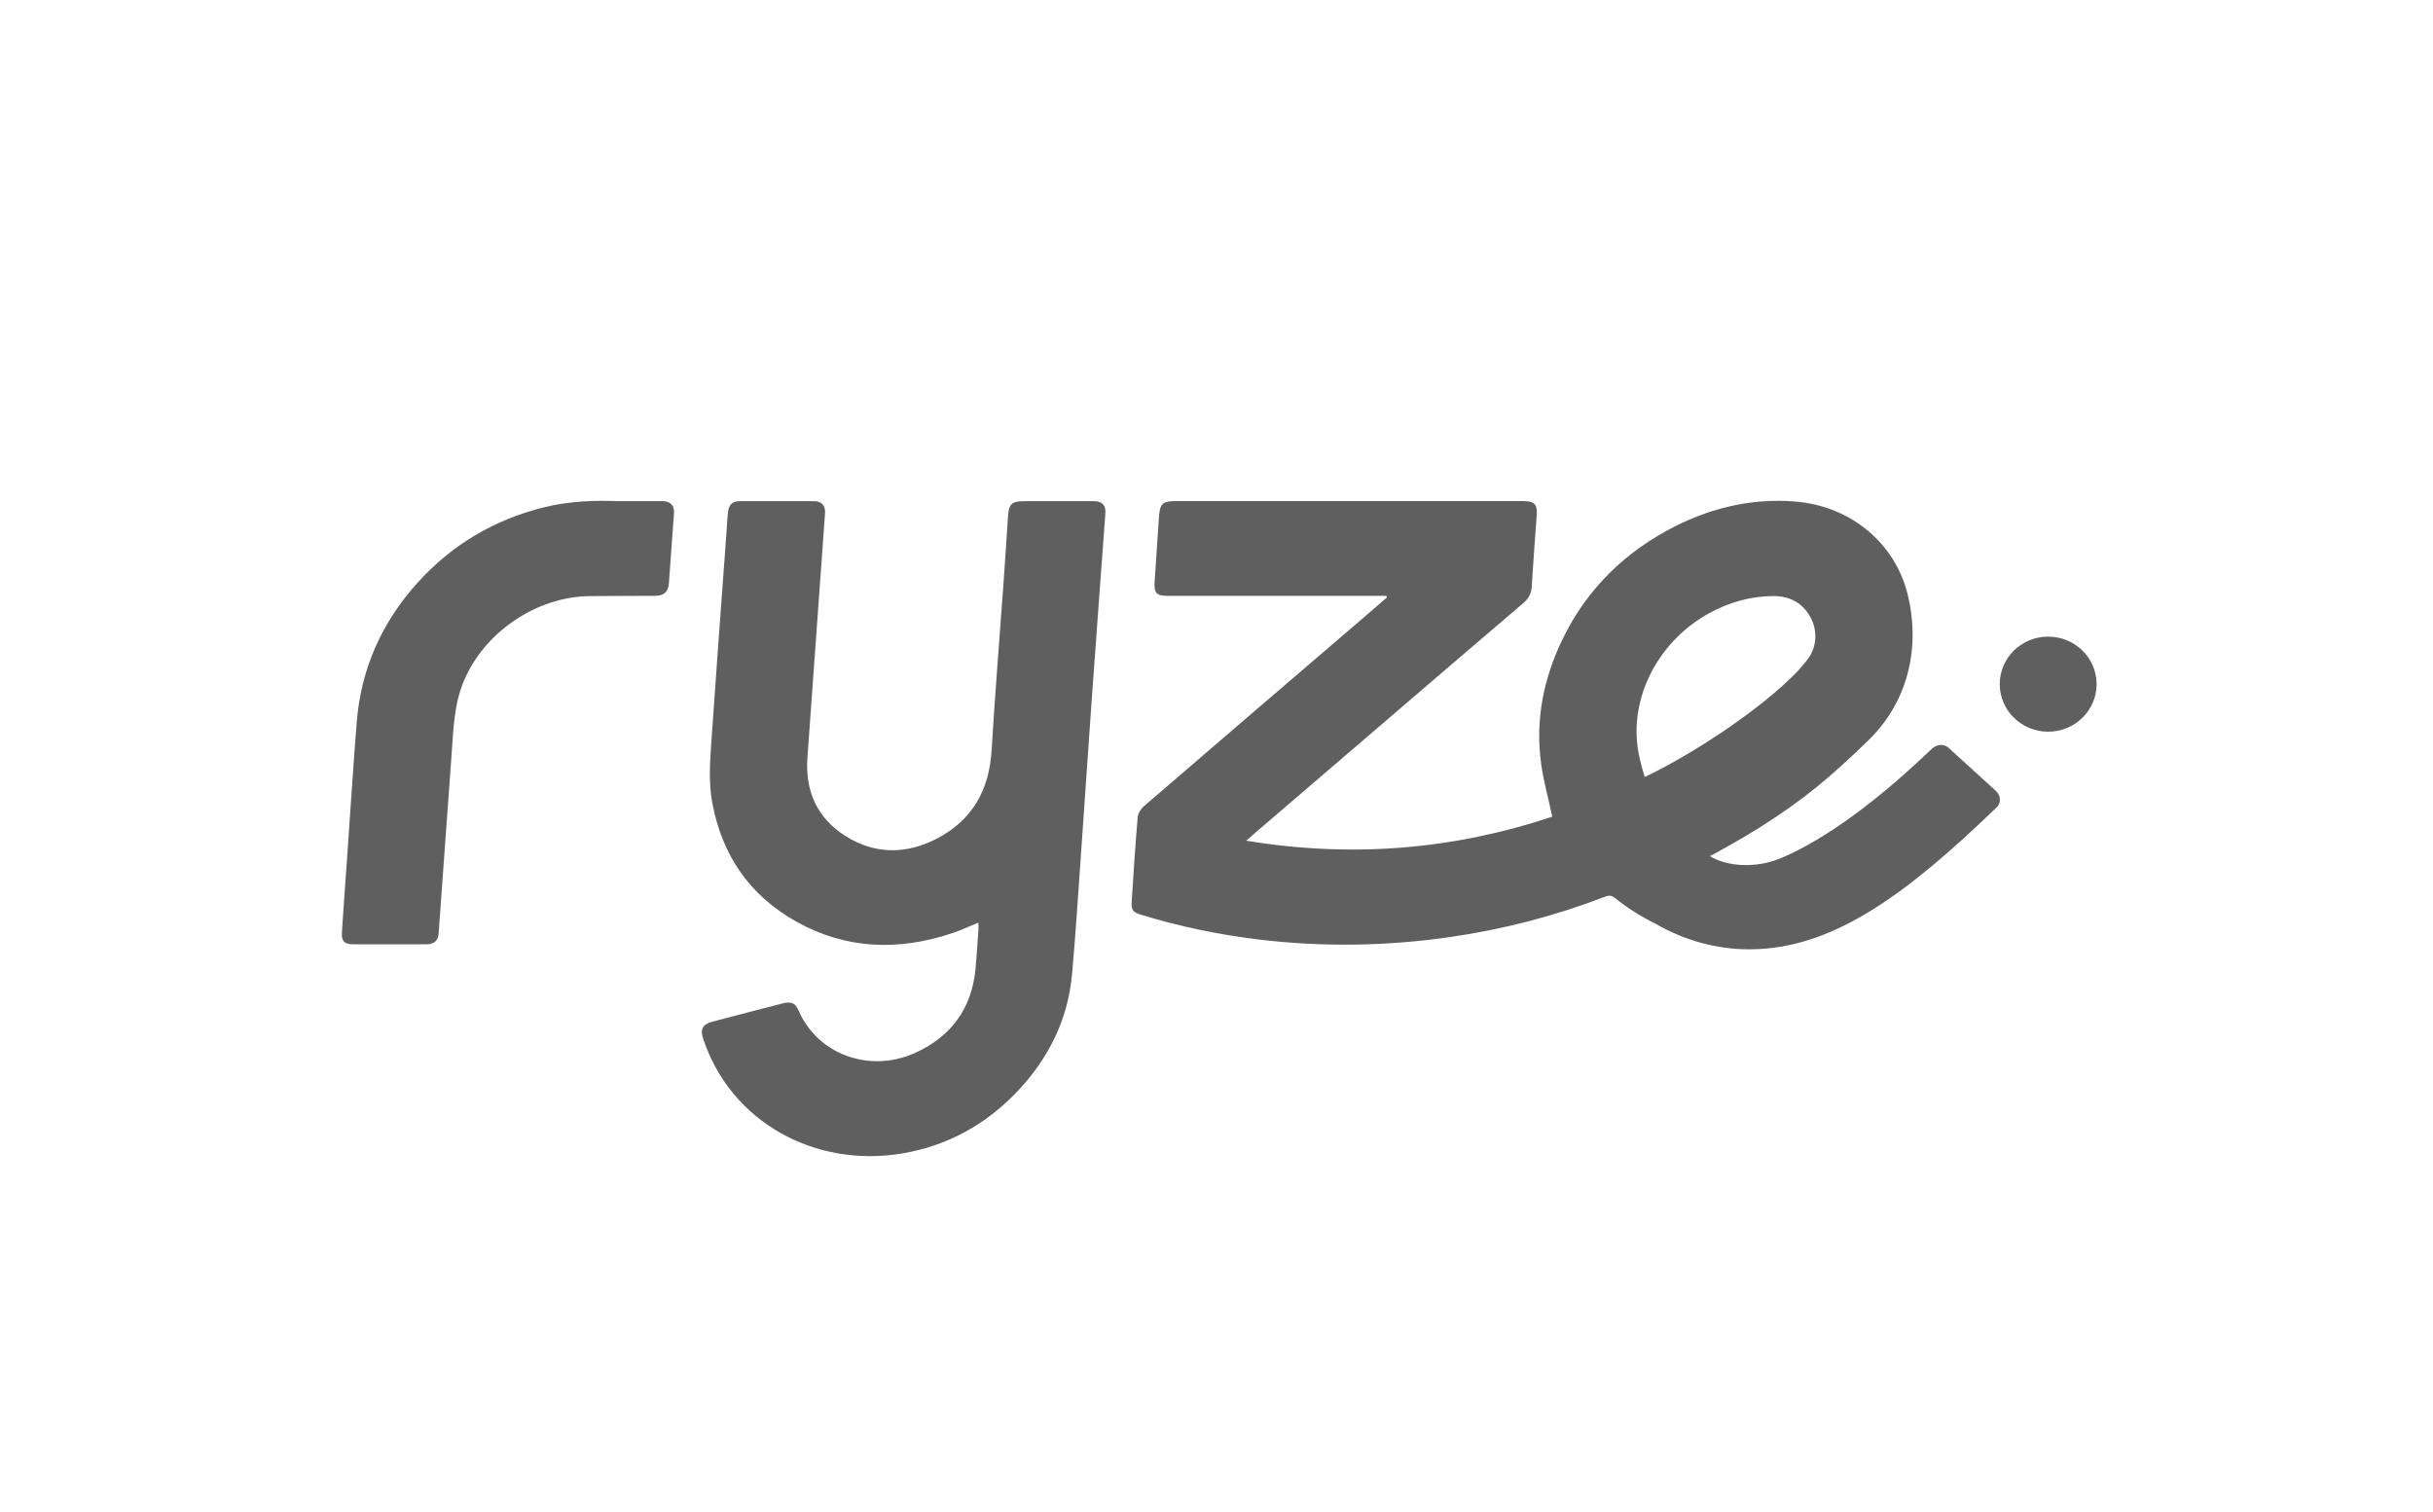 <svg xmlns="http://www.w3.org/2000/svg" width="140" height="87" viewBox="0 0 140 87" fill="none"><path d="M56.303 53.099C55.771 53.316 55.295 53.541 54.799 53.706C51.724 54.734 48.712 54.653 45.848 53.059C43.132 51.547 41.549 49.223 40.987 46.213C40.768 45.039 40.853 43.863 40.934 42.687C41.059 40.852 41.191 39.016 41.324 37.182C41.481 35.019 41.641 32.856 41.8 30.692C41.831 30.274 41.846 29.855 41.897 29.44C41.949 29.019 42.168 28.844 42.596 28.843C44.006 28.84 45.417 28.84 46.826 28.843C47.277 28.843 47.505 29.098 47.474 29.543C47.198 33.365 46.924 37.185 46.648 41.007C46.586 41.88 46.518 42.754 46.459 43.627C46.331 45.529 47.01 47.085 48.656 48.122C50.359 49.195 52.172 49.174 53.928 48.257C55.975 47.188 56.926 45.436 57.061 43.177C57.253 39.948 57.519 36.723 57.749 33.496C57.837 32.269 57.917 31.041 57.995 29.813C58.049 28.979 58.186 28.844 59.016 28.844C60.322 28.844 61.629 28.844 62.935 28.844C63.421 28.844 63.641 29.079 63.605 29.555C63.344 33.123 63.076 36.691 62.821 40.259C62.596 43.41 62.388 46.562 62.164 49.713C62.015 51.838 61.879 53.967 61.685 56.089C61.45 58.672 60.352 60.891 58.571 62.784C56.76 64.706 54.543 65.948 51.903 66.389C46.914 67.223 42.06 64.608 40.46 59.781C40.282 59.243 40.428 58.955 40.979 58.808C42.337 58.445 43.699 58.096 45.062 57.747C45.527 57.628 45.769 57.737 45.941 58.139C47.048 60.723 50.067 61.762 52.634 60.611C54.727 59.672 55.916 58.045 56.132 55.776C56.203 55.03 56.246 54.283 56.299 53.536C56.309 53.402 56.299 53.267 56.299 53.099H56.303Z" fill="#5F5F5F"></path><path d="M35.469 28.843C36.59 28.843 37.354 28.841 38.117 28.843C38.574 28.843 38.814 29.09 38.783 29.526C38.687 30.867 38.591 32.208 38.492 33.549C38.454 34.074 38.209 34.292 37.671 34.294C36.416 34.3 35.161 34.294 33.907 34.31C30.858 34.35 27.875 36.392 26.703 39.166C26.121 40.539 26.09 41.98 25.986 43.42C25.735 46.861 25.489 50.301 25.238 53.743C25.208 54.143 24.969 54.35 24.546 54.351C23.15 54.355 21.753 54.354 20.356 54.351C19.824 54.351 19.643 54.183 19.674 53.665C19.759 52.31 19.861 50.958 19.957 49.603C20.147 46.921 20.314 44.236 20.528 41.557C20.774 38.497 21.965 35.815 24.042 33.523C26.011 31.349 28.441 29.906 31.321 29.194C32.804 28.827 34.313 28.798 35.469 28.841V28.843Z" fill="#5F5F5F"></path><path d="M114.822 45.499L112.097 43.016C111.809 42.787 111.414 42.852 111.15 43.106C107.353 46.758 104.313 48.66 102.354 49.439C101.039 49.961 99.409 49.899 98.391 49.276C98.899 49.013 100.294 48.233 101.238 47.637C103.812 46.012 105.329 44.726 107.506 42.614C109.782 40.407 110.527 37.297 109.769 34.206C109.064 31.326 106.56 29.129 103.297 28.866C100.68 28.655 98.214 29.284 95.924 30.536C93.048 32.109 90.946 34.383 89.652 37.356C88.736 39.46 88.368 41.663 88.678 43.94C88.815 44.951 89.095 45.942 89.323 47.004C83.658 48.894 77.81 49.394 71.71 48.386C71.973 48.157 72.142 48.007 72.313 47.859C74.426 46.048 76.539 44.236 78.651 42.424C81.649 39.853 84.642 37.278 87.647 34.717C87.956 34.454 88.114 34.17 88.139 33.775C88.224 32.408 88.32 31.042 88.424 29.676C88.472 29.033 88.309 28.843 87.66 28.841C80.998 28.841 74.337 28.841 67.675 28.841C66.892 28.841 66.74 28.984 66.688 29.766C66.606 31.007 66.527 32.247 66.439 33.488C66.394 34.122 66.547 34.295 67.186 34.295C71.235 34.295 75.282 34.295 79.331 34.295H79.774C79.785 34.325 79.797 34.357 79.806 34.388C79.357 34.776 78.909 35.168 78.456 35.554C74.242 39.167 70.025 42.78 65.819 46.405C65.642 46.557 65.482 46.82 65.464 47.043C65.326 48.66 65.221 50.281 65.12 51.902C65.089 52.395 65.198 52.509 65.693 52.659C67.881 53.327 70.114 53.79 72.388 54.068C76.081 54.518 79.768 54.462 83.443 53.932C86.505 53.49 89.487 52.717 92.371 51.604C92.591 51.519 92.743 51.538 92.929 51.687C93.665 52.273 94.429 52.756 95.219 53.143C96.923 54.128 98.761 54.639 100.664 54.639C100.851 54.639 101.036 54.634 101.224 54.623C105.636 54.394 109.678 51.516 114.911 46.446C115.181 46.184 115.113 45.731 114.818 45.497L114.822 45.499ZM98.33 35.304C99.487 34.667 100.727 34.307 102.062 34.307C102.96 34.307 103.667 34.672 104.125 35.43C104.599 36.215 104.57 37.193 104.038 37.914C103.595 38.511 103.048 39.047 102.486 39.545C100.186 41.587 96.93 43.635 94.638 44.722C94.534 44.4 94.463 44.092 94.383 43.779C93.541 40.499 95.279 36.985 98.33 35.304Z" fill="#5F5F5F"></path><path d="M117.856 42.113C119.396 42.113 120.643 40.888 120.643 39.377C120.643 37.866 119.396 36.641 117.856 36.641C116.317 36.641 115.07 37.866 115.07 39.377C115.07 40.888 116.317 42.113 117.856 42.113Z" fill="#5F5F5F"></path></svg>
